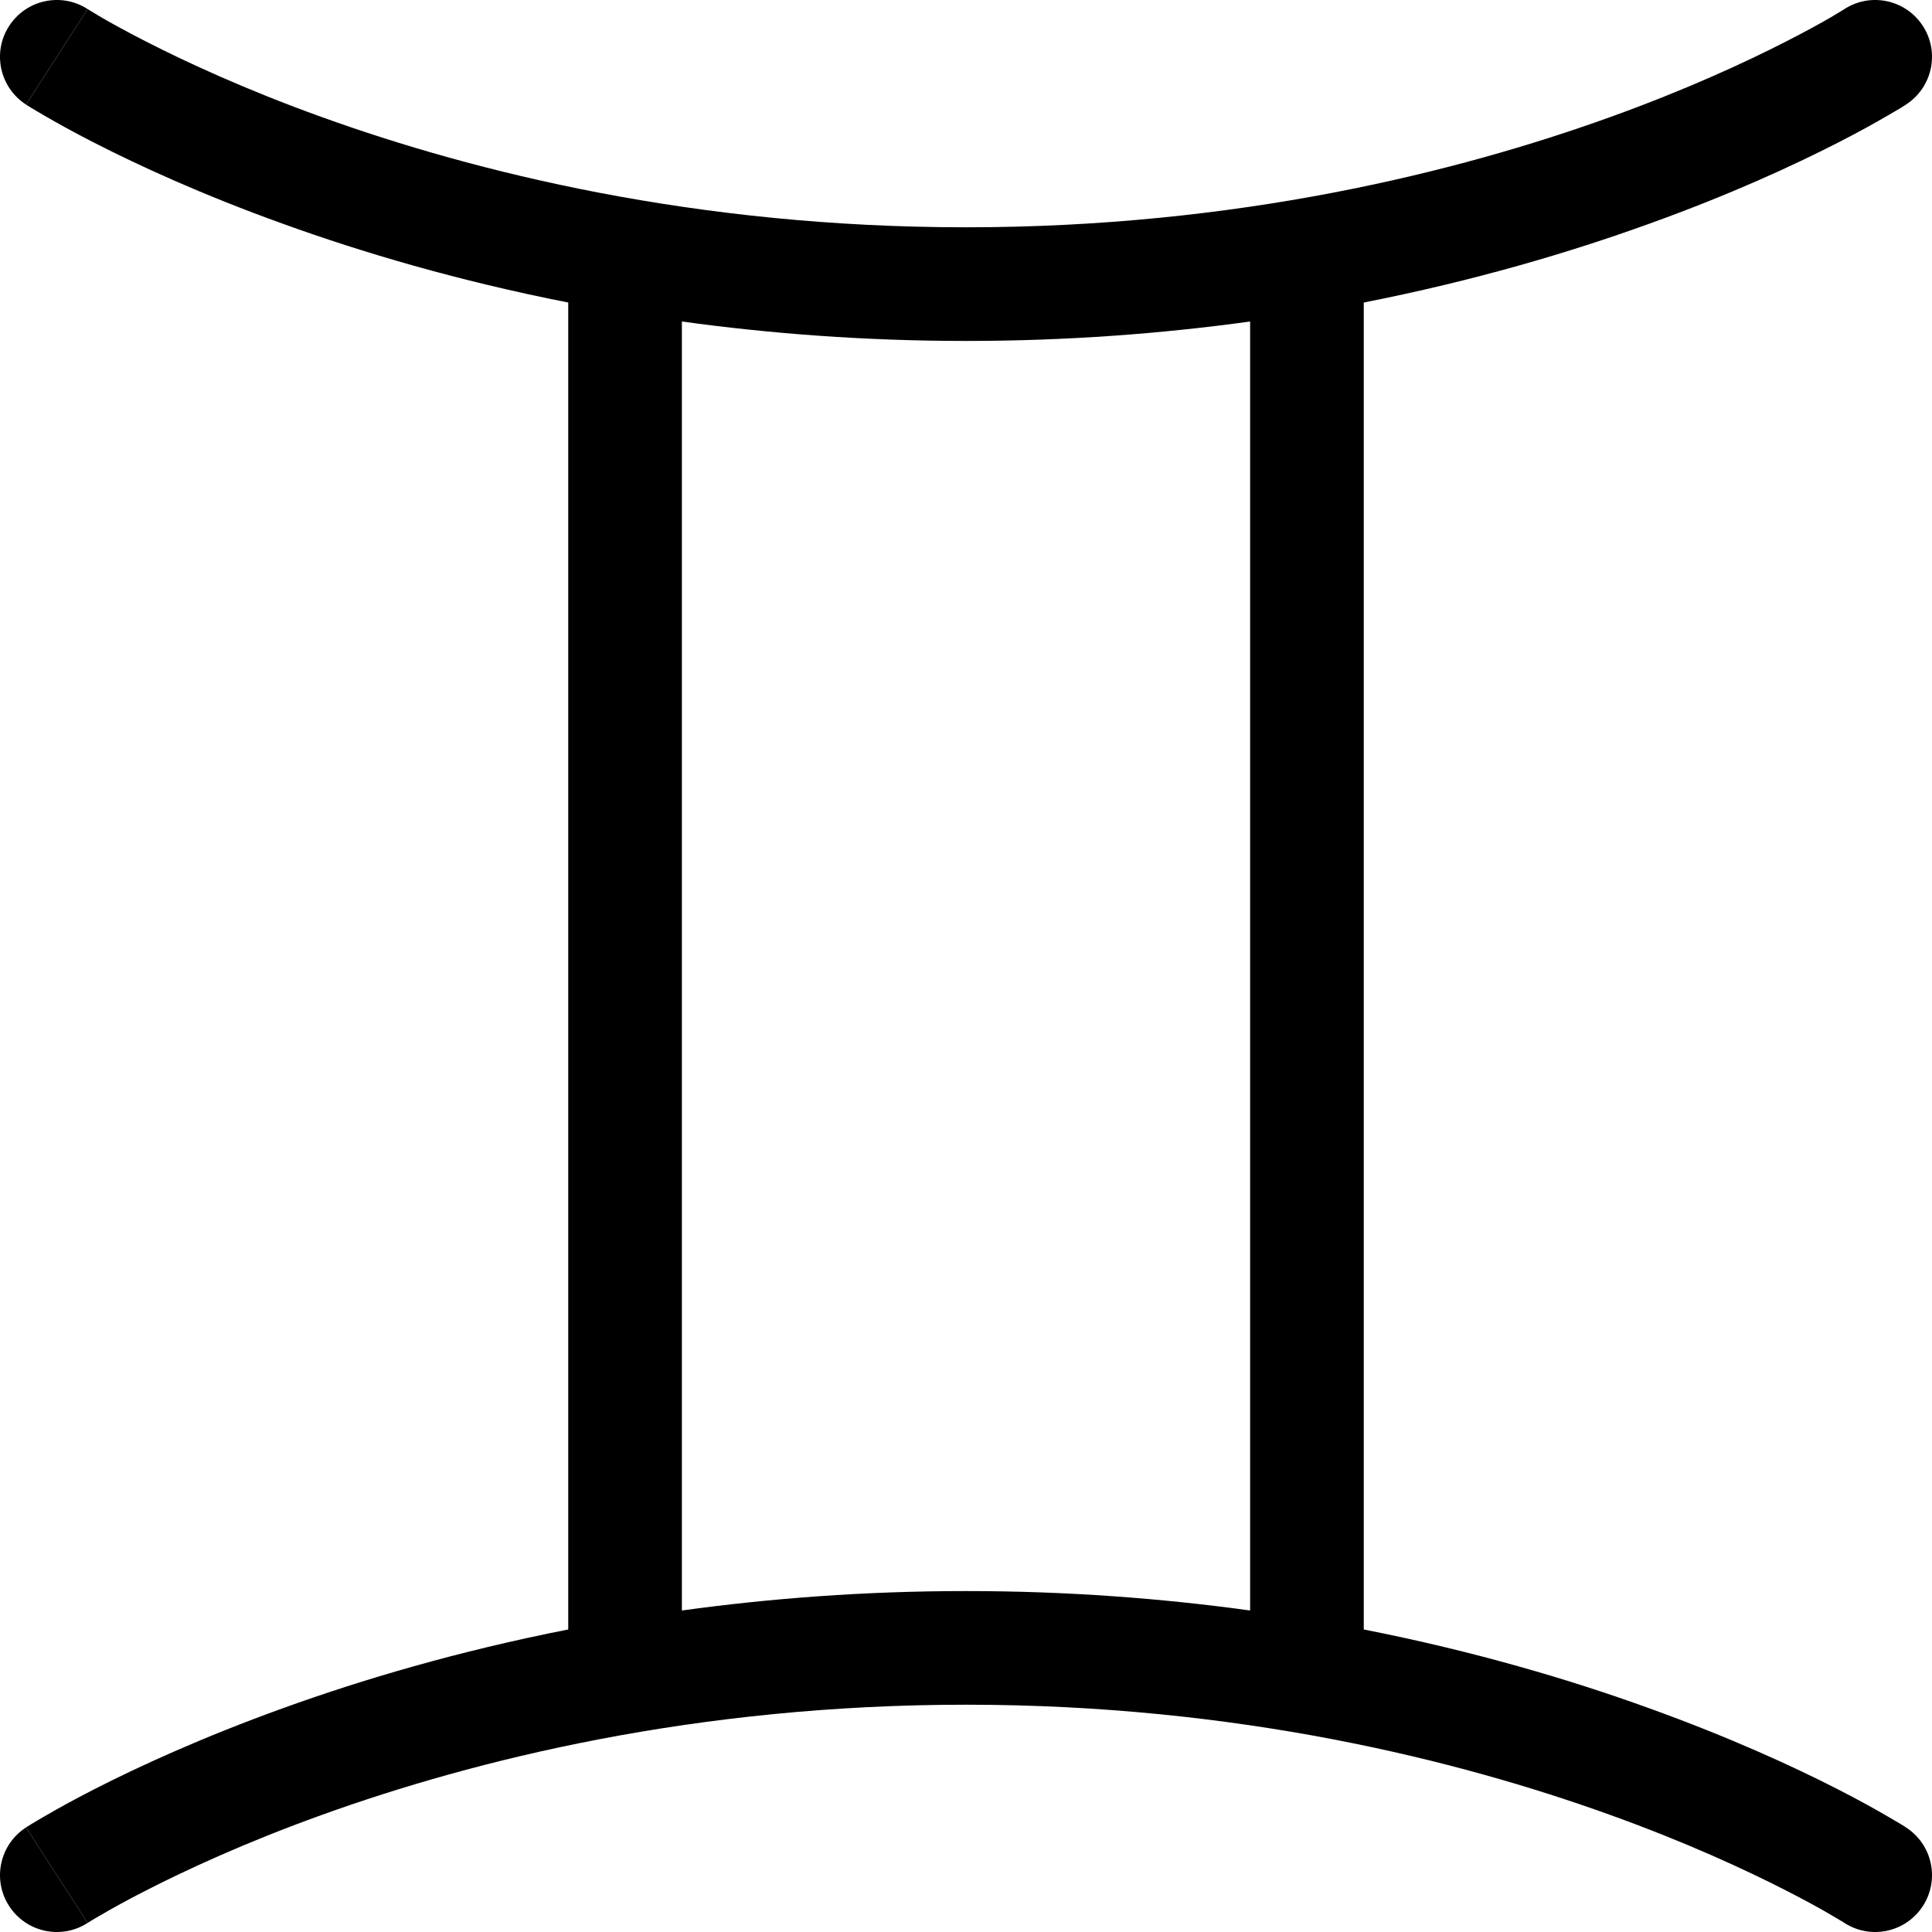 <svg width="17" height="17" viewBox="0 0 17 17" fill="none" xmlns="http://www.w3.org/2000/svg">
<path d="M0.08 0.229C0.23 -0.003 0.539 -0.07 0.771 0.08C0.771 0.08 0.771 0.08 0.5 0.5L0.229 0.92C-0.003 0.77 -0.07 0.461 0.08 0.229Z" fill="black"/>
<path fill-rule="evenodd" clip-rule="evenodd" d="M5 14.338V2.662C4.029 2.471 3.186 2.221 2.492 1.97C1.776 1.713 1.217 1.454 0.833 1.258C0.641 1.16 0.493 1.077 0.392 1.018C0.341 0.989 0.302 0.965 0.275 0.949L0.243 0.929L0.233 0.923L0.231 0.921L0.229 0.92C0.229 0.92 0.229 0.92 0.5 0.5L0.771 0.08L0.776 0.083L0.797 0.096C0.818 0.109 0.85 0.128 0.894 0.154C0.981 0.204 1.113 0.278 1.288 0.367C1.638 0.546 2.159 0.788 2.831 1.03C4.174 1.514 6.117 2 8.5 2C10.883 2 12.826 1.514 14.169 1.03C14.841 0.788 15.362 0.546 15.712 0.367C15.887 0.278 16.02 0.204 16.107 0.154C16.15 0.128 16.182 0.109 16.203 0.096L16.225 0.083L16.229 0.08C16.461 -0.07 16.77 -0.003 16.92 0.229C17.07 0.461 17.003 0.77 16.771 0.92L16.5 0.5C16.771 0.92 16.771 0.92 16.771 0.92L16.77 0.921L16.767 0.923L16.758 0.929L16.726 0.949C16.698 0.965 16.659 0.989 16.608 1.018C16.507 1.077 16.359 1.16 16.167 1.258C15.784 1.454 15.224 1.713 14.508 1.97C13.814 2.221 12.971 2.471 12 2.662V14.338C12.971 14.529 13.814 14.779 14.508 15.03C15.224 15.288 15.784 15.546 16.167 15.742C16.359 15.84 16.507 15.923 16.608 15.982C16.659 16.011 16.698 16.035 16.726 16.051L16.758 16.071L16.767 16.077L16.77 16.079L16.771 16.08C16.771 16.08 16.771 16.08 16.5 16.5L16.771 16.08C17.003 16.229 17.07 16.539 16.92 16.771C16.77 17.003 16.461 17.07 16.229 16.92L16.225 16.917L16.203 16.904C16.182 16.891 16.15 16.872 16.107 16.847C16.02 16.796 15.887 16.722 15.712 16.633C15.362 16.454 14.841 16.212 14.169 15.97C12.826 15.486 10.883 15 8.5 15C6.117 15 4.174 15.486 2.831 15.97C2.159 16.212 1.638 16.454 1.288 16.633C1.113 16.722 0.981 16.796 0.894 16.847C0.85 16.872 0.818 16.891 0.797 16.904L0.776 16.917L0.771 16.92L0.5 16.5C0.229 16.08 0.229 16.08 0.229 16.08L0.231 16.079L0.233 16.077L0.243 16.071L0.275 16.051C0.302 16.035 0.341 16.011 0.392 15.982C0.493 15.923 0.641 15.84 0.833 15.742C1.217 15.546 1.776 15.288 2.492 15.03C3.186 14.779 4.029 14.529 5 14.338ZM6 14.171C6.77 14.065 7.606 14 8.5 14C9.394 14 10.23 14.065 11 14.171V2.829C10.23 2.935 9.394 3 8.5 3C7.606 3 6.77 2.935 6 2.829V14.171Z" fill="black"/>
<path d="M0.771 16.92C0.771 16.92 0.771 16.92 0.771 16.92V16.92Z" fill="black"/>
<path d="M0.771 16.92C0.539 17.07 0.23 17.003 0.08 16.771C-0.07 16.539 -0.003 16.23 0.229 16.08L0.5 16.5C0.771 16.92 0.771 16.92 0.771 16.92Z" fill="black"/>
</svg>
